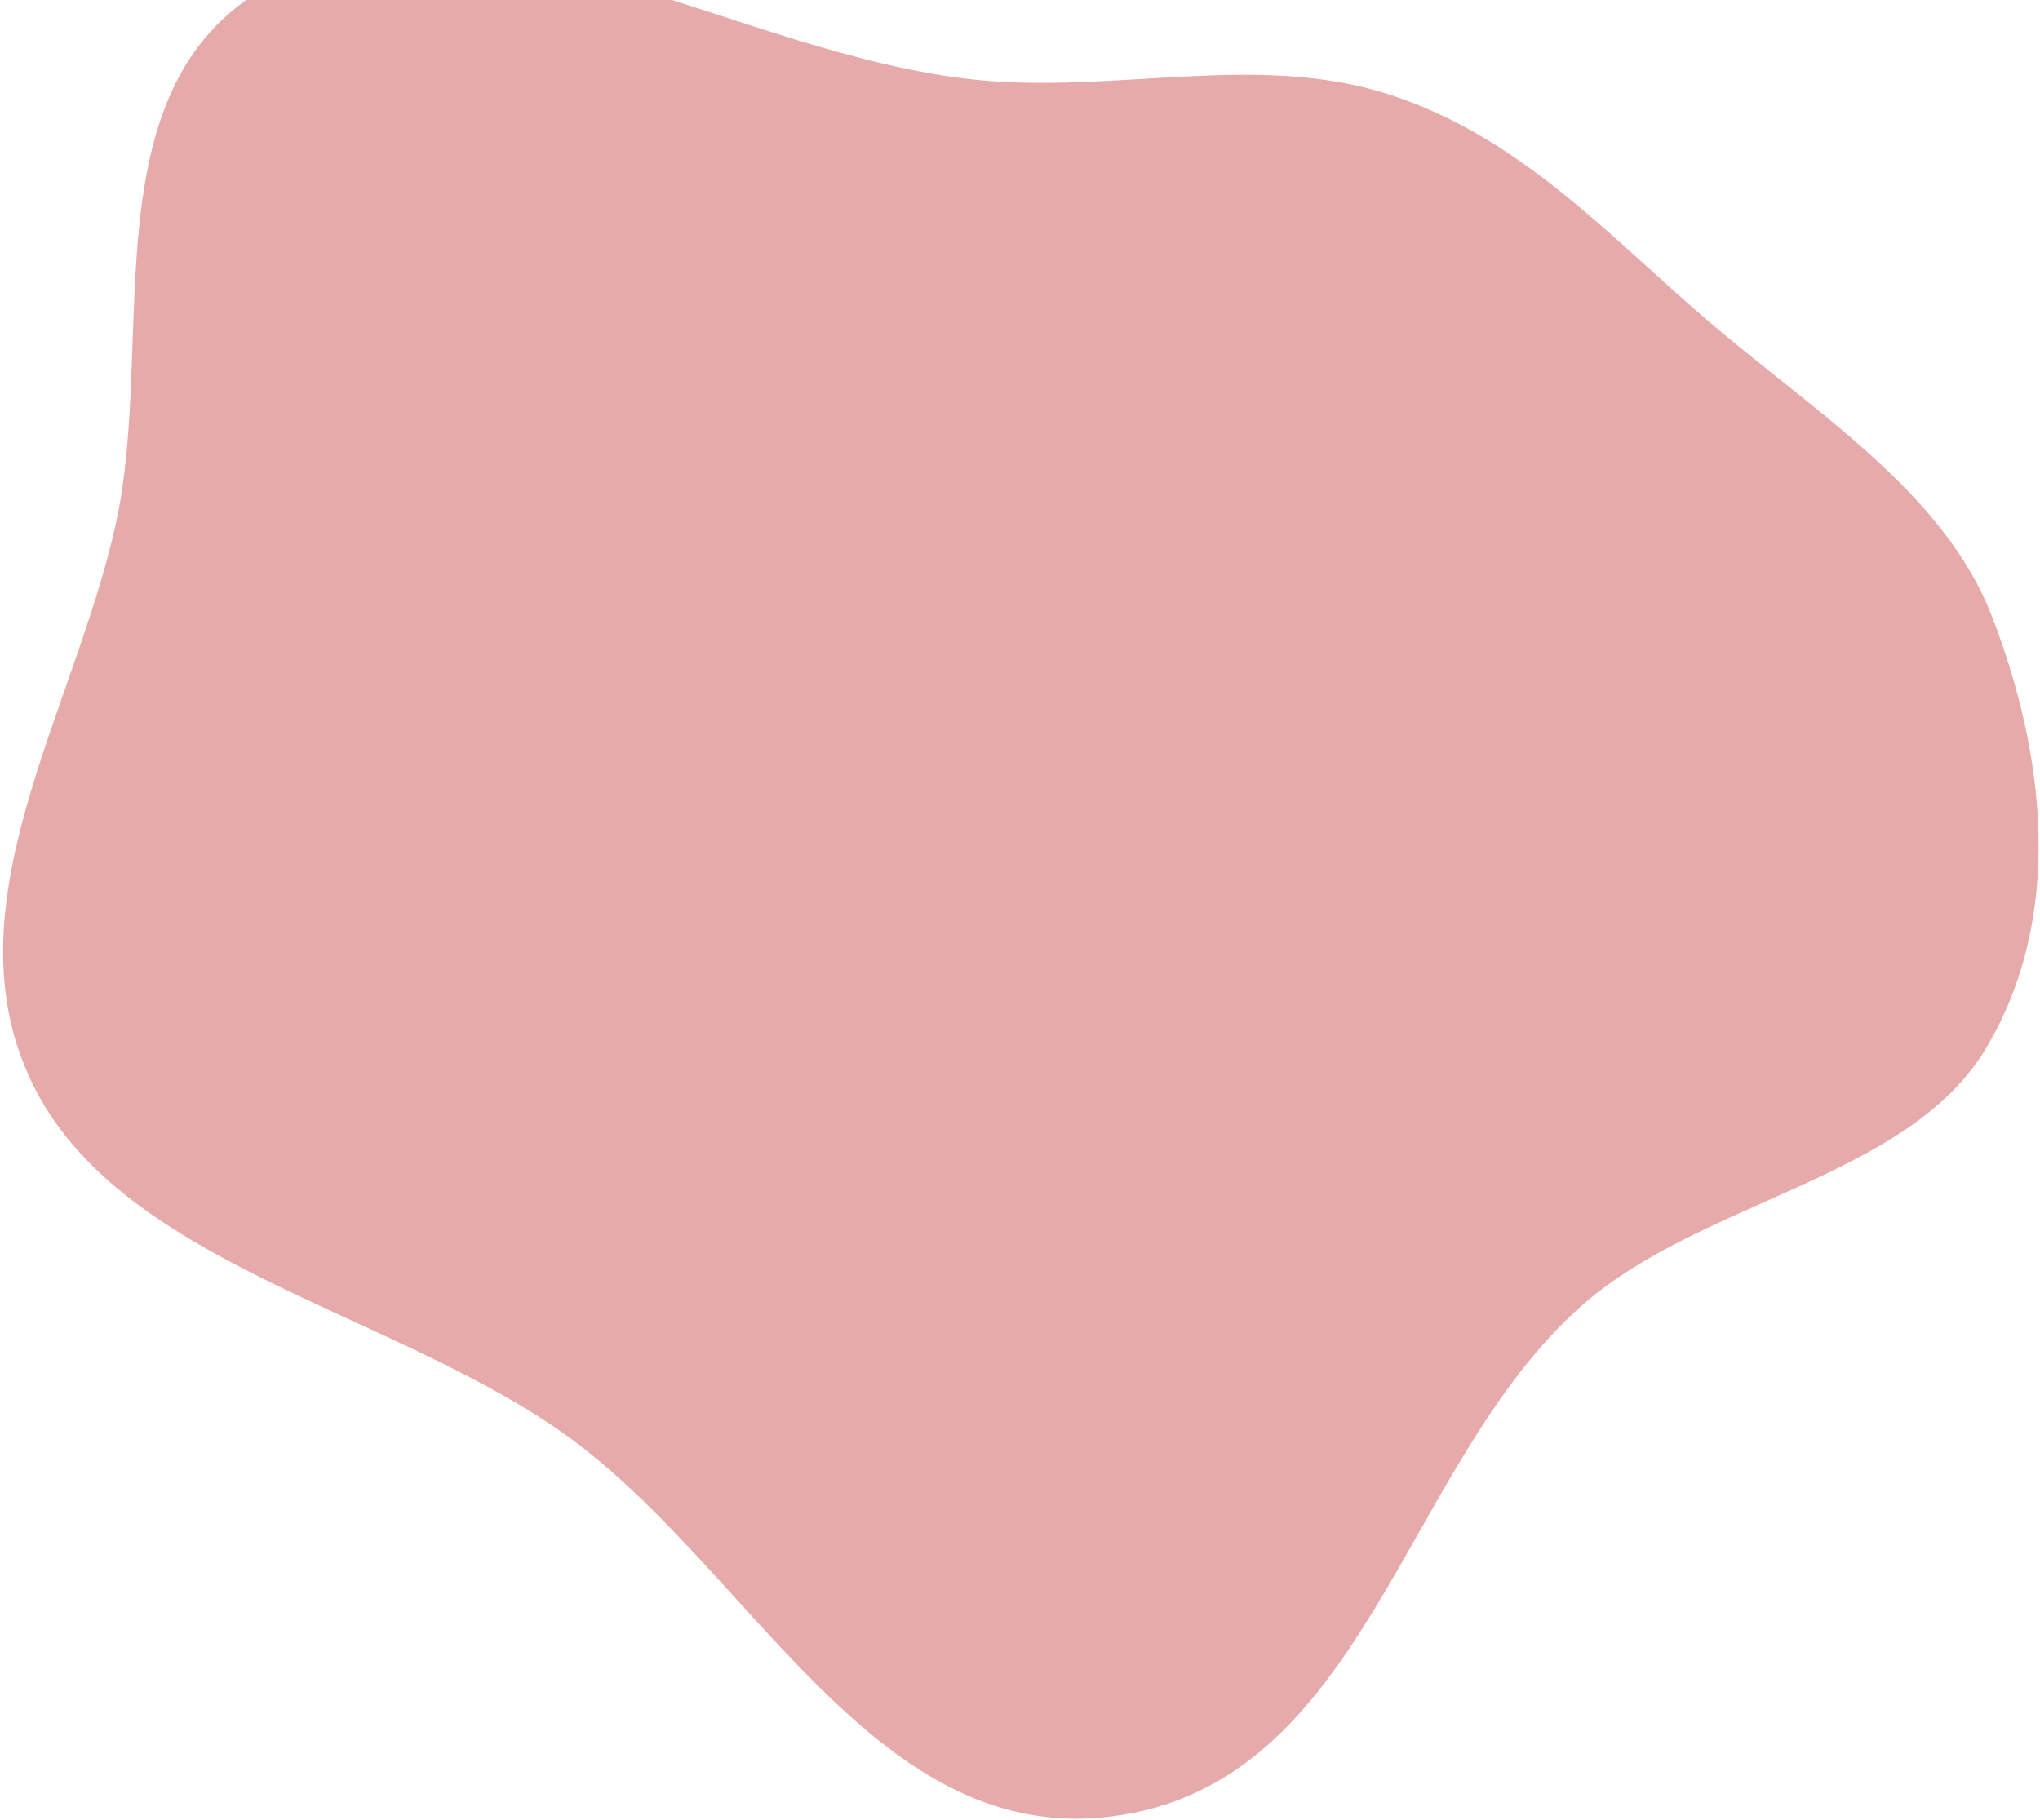 <?xml version="1.0" encoding="UTF-8"?> <svg xmlns="http://www.w3.org/2000/svg" width="557" height="497" viewBox="0 0 557 497" fill="none"> <path fill-rule="evenodd" clip-rule="evenodd" d="M464.712 86.209C494.404 111.9 530.456 133.808 543.775 168.079C558.598 206.223 563.589 250.345 542.391 286.095C521.215 321.808 464.794 327.706 432.136 356.358C382.667 399.758 373.191 487.728 302.96 496.154C237.237 504.038 203.83 425.442 151.756 389.995C103.754 357.319 32.429 344.394 8.849 295.947C-14.739 247.484 20.241 194.627 31.607 143.141C42.874 92.103 23.355 21.936 75.252 -4.852C131.631 -33.953 201.144 15.204 266.657 21.813C304.786 25.66 343.451 14.151 379.373 25.831C414.561 37.272 438.218 63.285 464.712 86.209Z" fill="#E7AAAB"></path> </svg> 